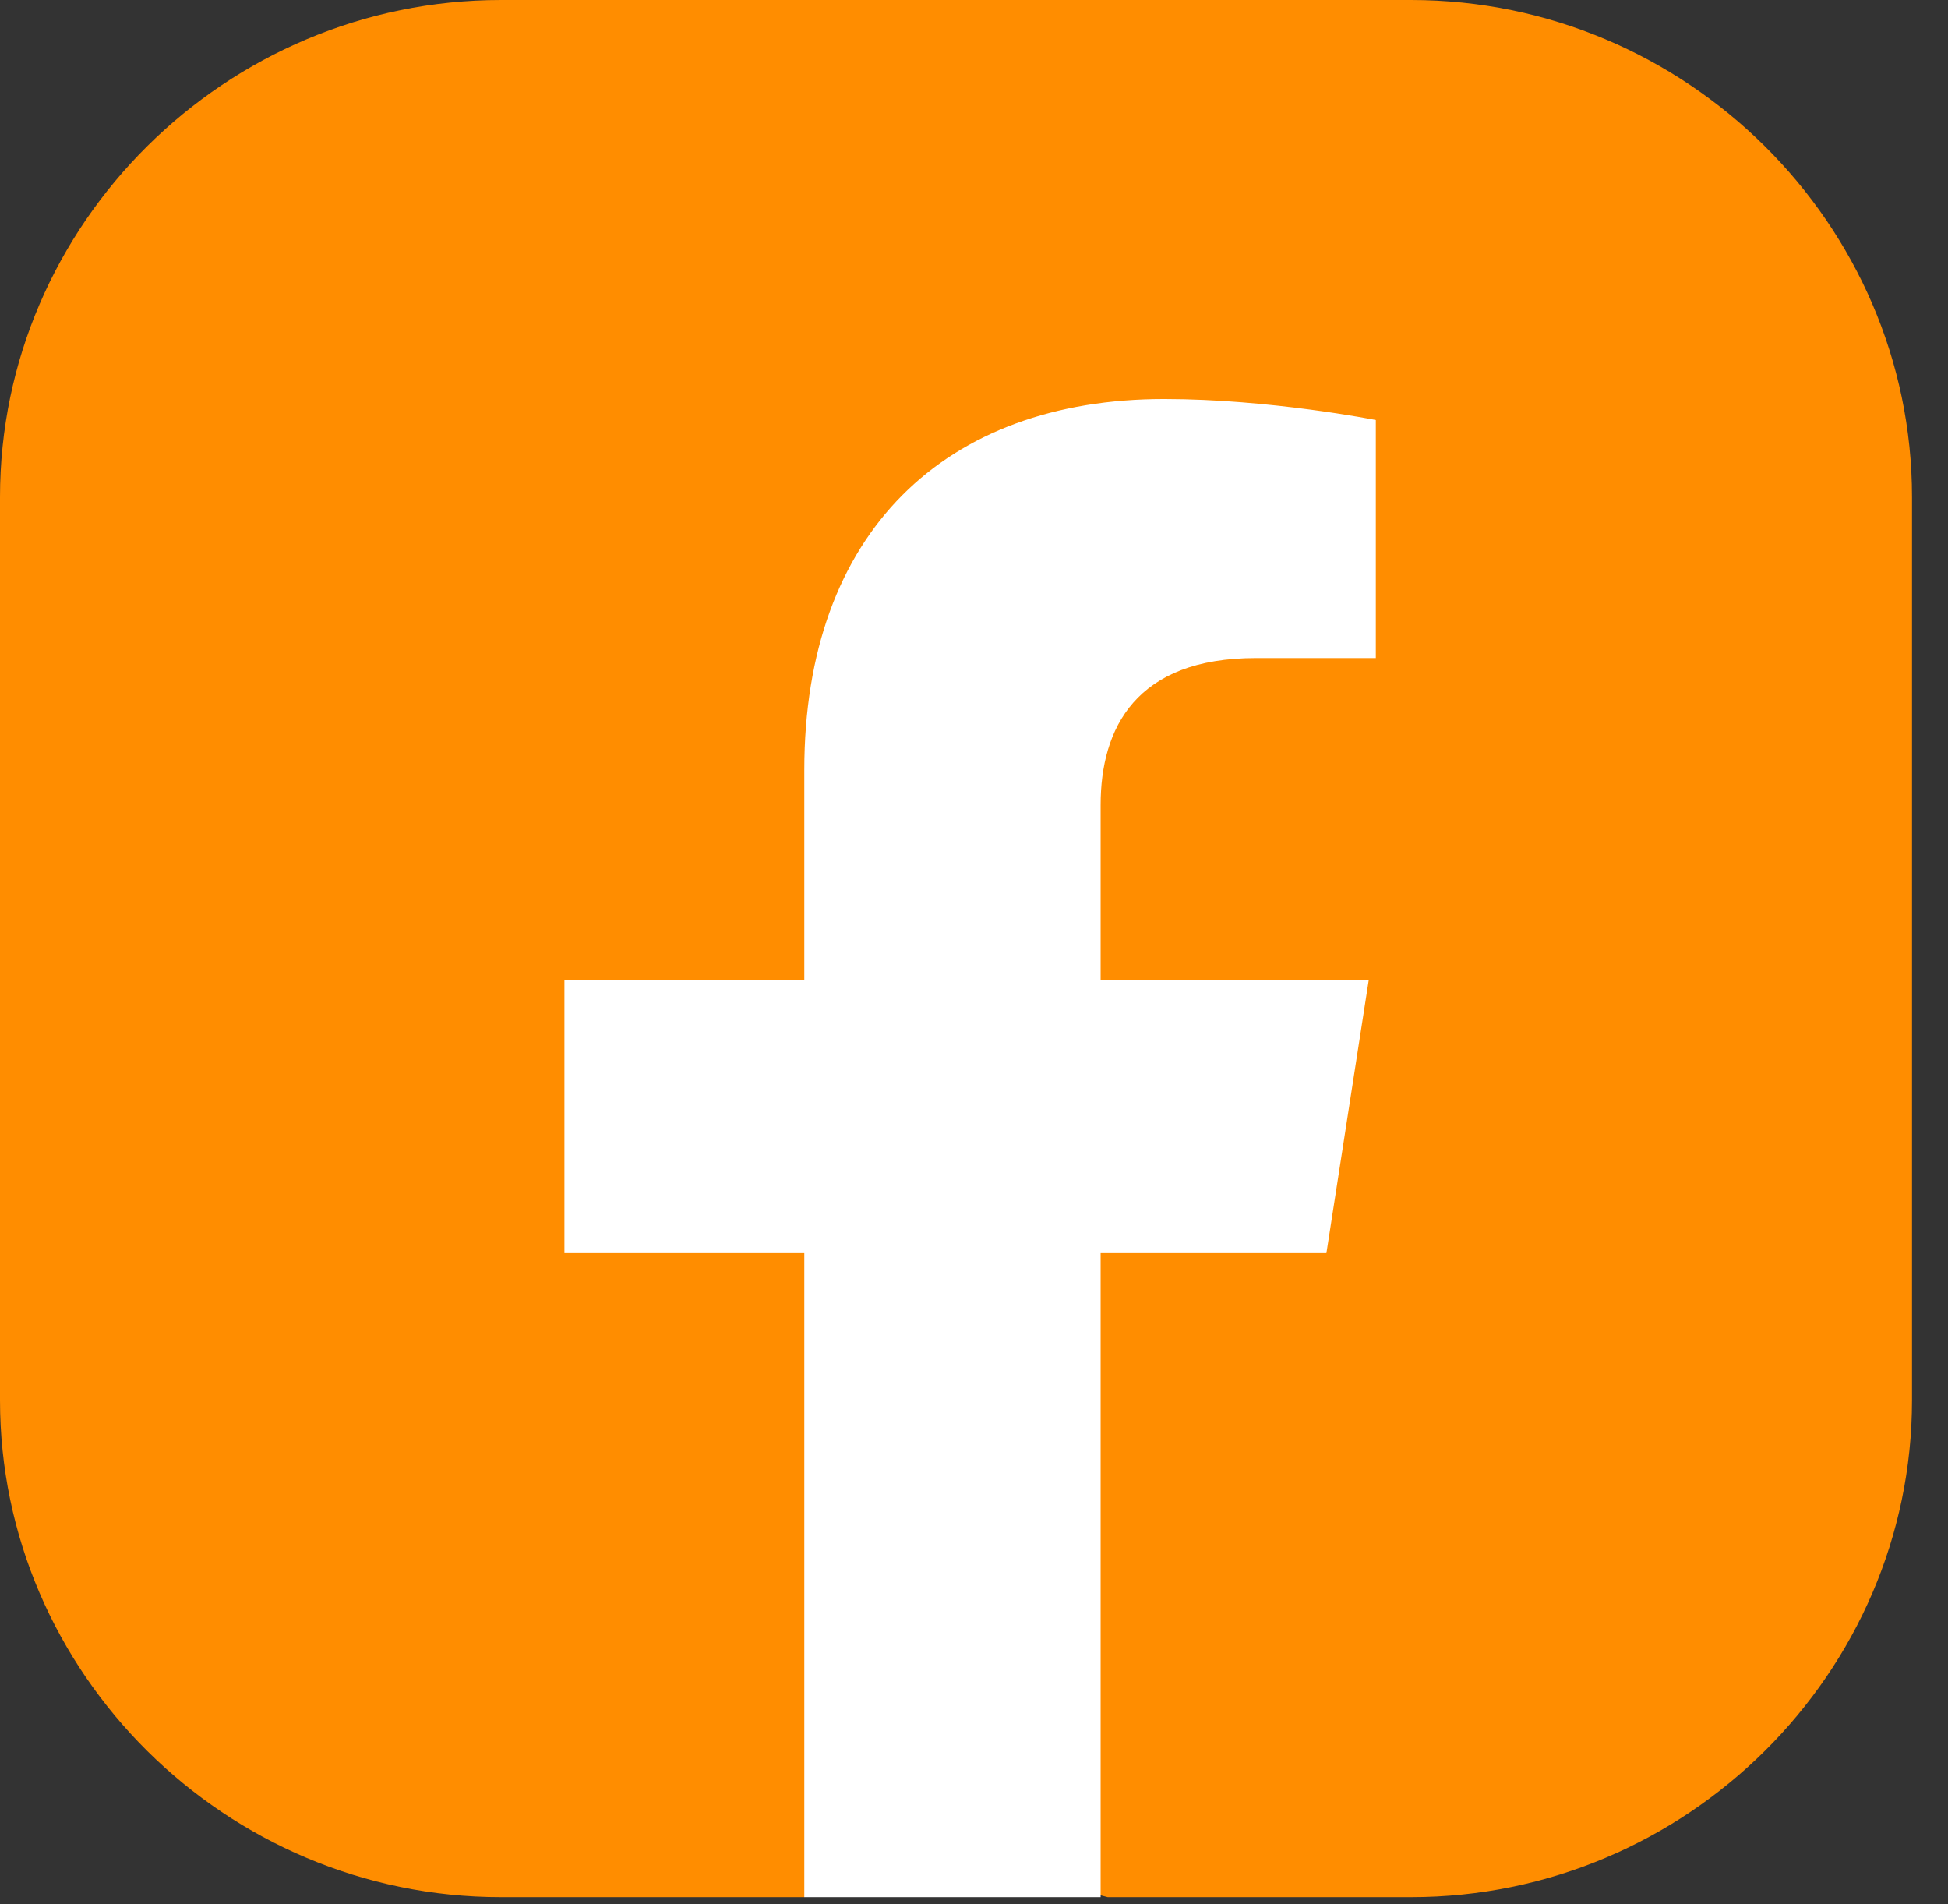 <svg width="44" height="43" viewBox="0 0 44 43" fill="none" xmlns="http://www.w3.org/2000/svg">
<rect x="0" y="0" width="44" height="43" fill="#333333" stroke="none"/>
<path d="M0 31.618V11.224C0 5.059 5.1 0 11.315 0H31.872C38.088 0 43.187 5.059 43.187 11.224V31.618C43.187 37.783 38.088 42.842 31.872 42.842H25.02L21.355 41.893L18.167 42.842H11.315C5.1 42.842 0 37.783 0 31.618Z" fill="#FF8D00"/>
<path d="M29.96 28.298L30.916 22.132H24.86V18.18C24.86 16.441 25.657 14.86 28.366 14.86H31.076V9.485C31.076 9.485 28.685 9.011 26.295 9.011C21.355 9.011 18.167 12.015 18.167 17.39V22.132H12.749V28.298H18.167V42.842H24.86V28.298H29.96Z" fill="white"/>
</svg>
